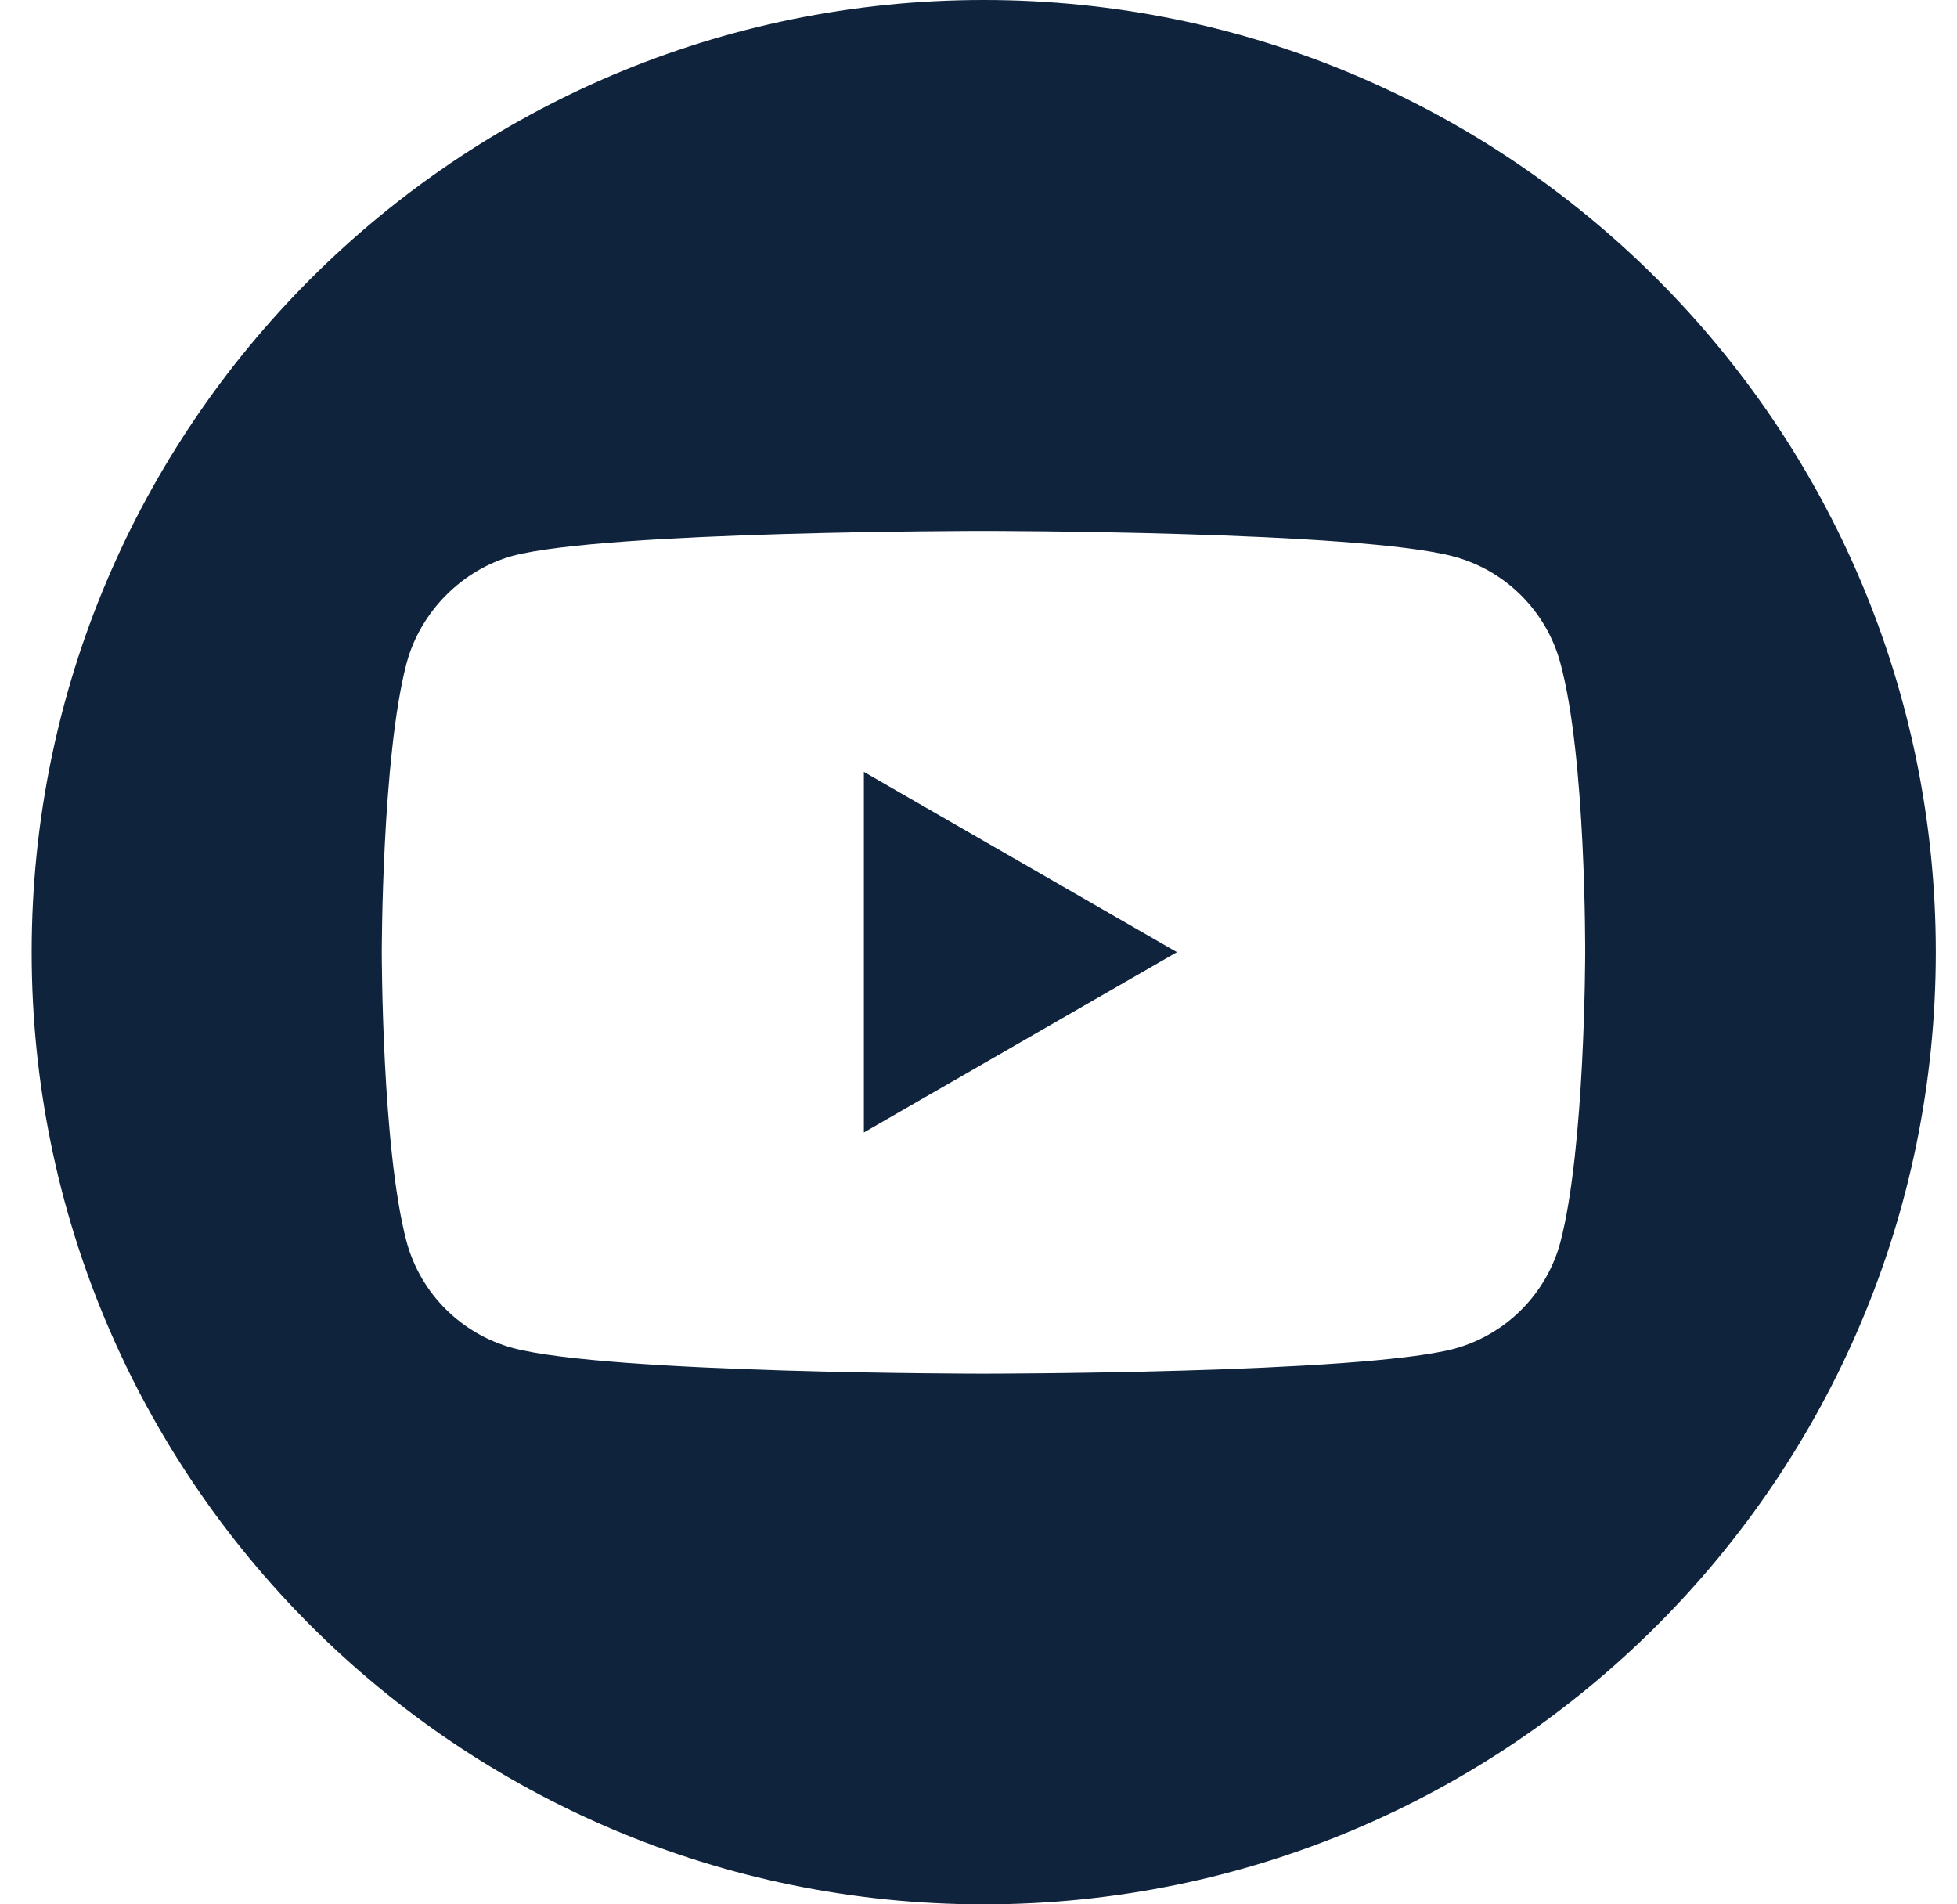 <svg width="37" height="36" viewBox="0 0 37 36" fill="none" xmlns="http://www.w3.org/2000/svg">
<path d="M16.333 21.408L22.252 18L16.333 14.592V21.408Z" fill="#0F233C"/>
<path d="M18.599 0C8.658 0 0.599 8.059 0.599 18C0.599 27.941 8.658 36 18.599 36C28.539 36 36.599 27.941 36.599 18C36.599 8.059 28.539 0 18.599 0ZM29.97 18.019C29.97 18.019 29.97 21.71 29.499 23.491C29.235 24.466 28.467 25.234 27.493 25.498C25.712 25.968 18.594 25.968 18.594 25.968C18.594 25.968 11.495 25.968 9.695 25.483C8.72 25.219 7.952 24.451 7.688 23.477C7.218 21.715 7.218 18.005 7.218 18.005C7.218 18.005 7.218 14.314 7.688 12.533C7.952 11.558 8.739 10.771 9.695 10.507C11.475 10.037 18.594 10.037 18.594 10.037C18.594 10.037 25.712 10.037 27.493 10.522C28.467 10.786 29.235 11.554 29.499 12.528C29.989 14.309 29.97 18.019 29.97 18.019Z" fill="#0F233C"/>
</svg>
